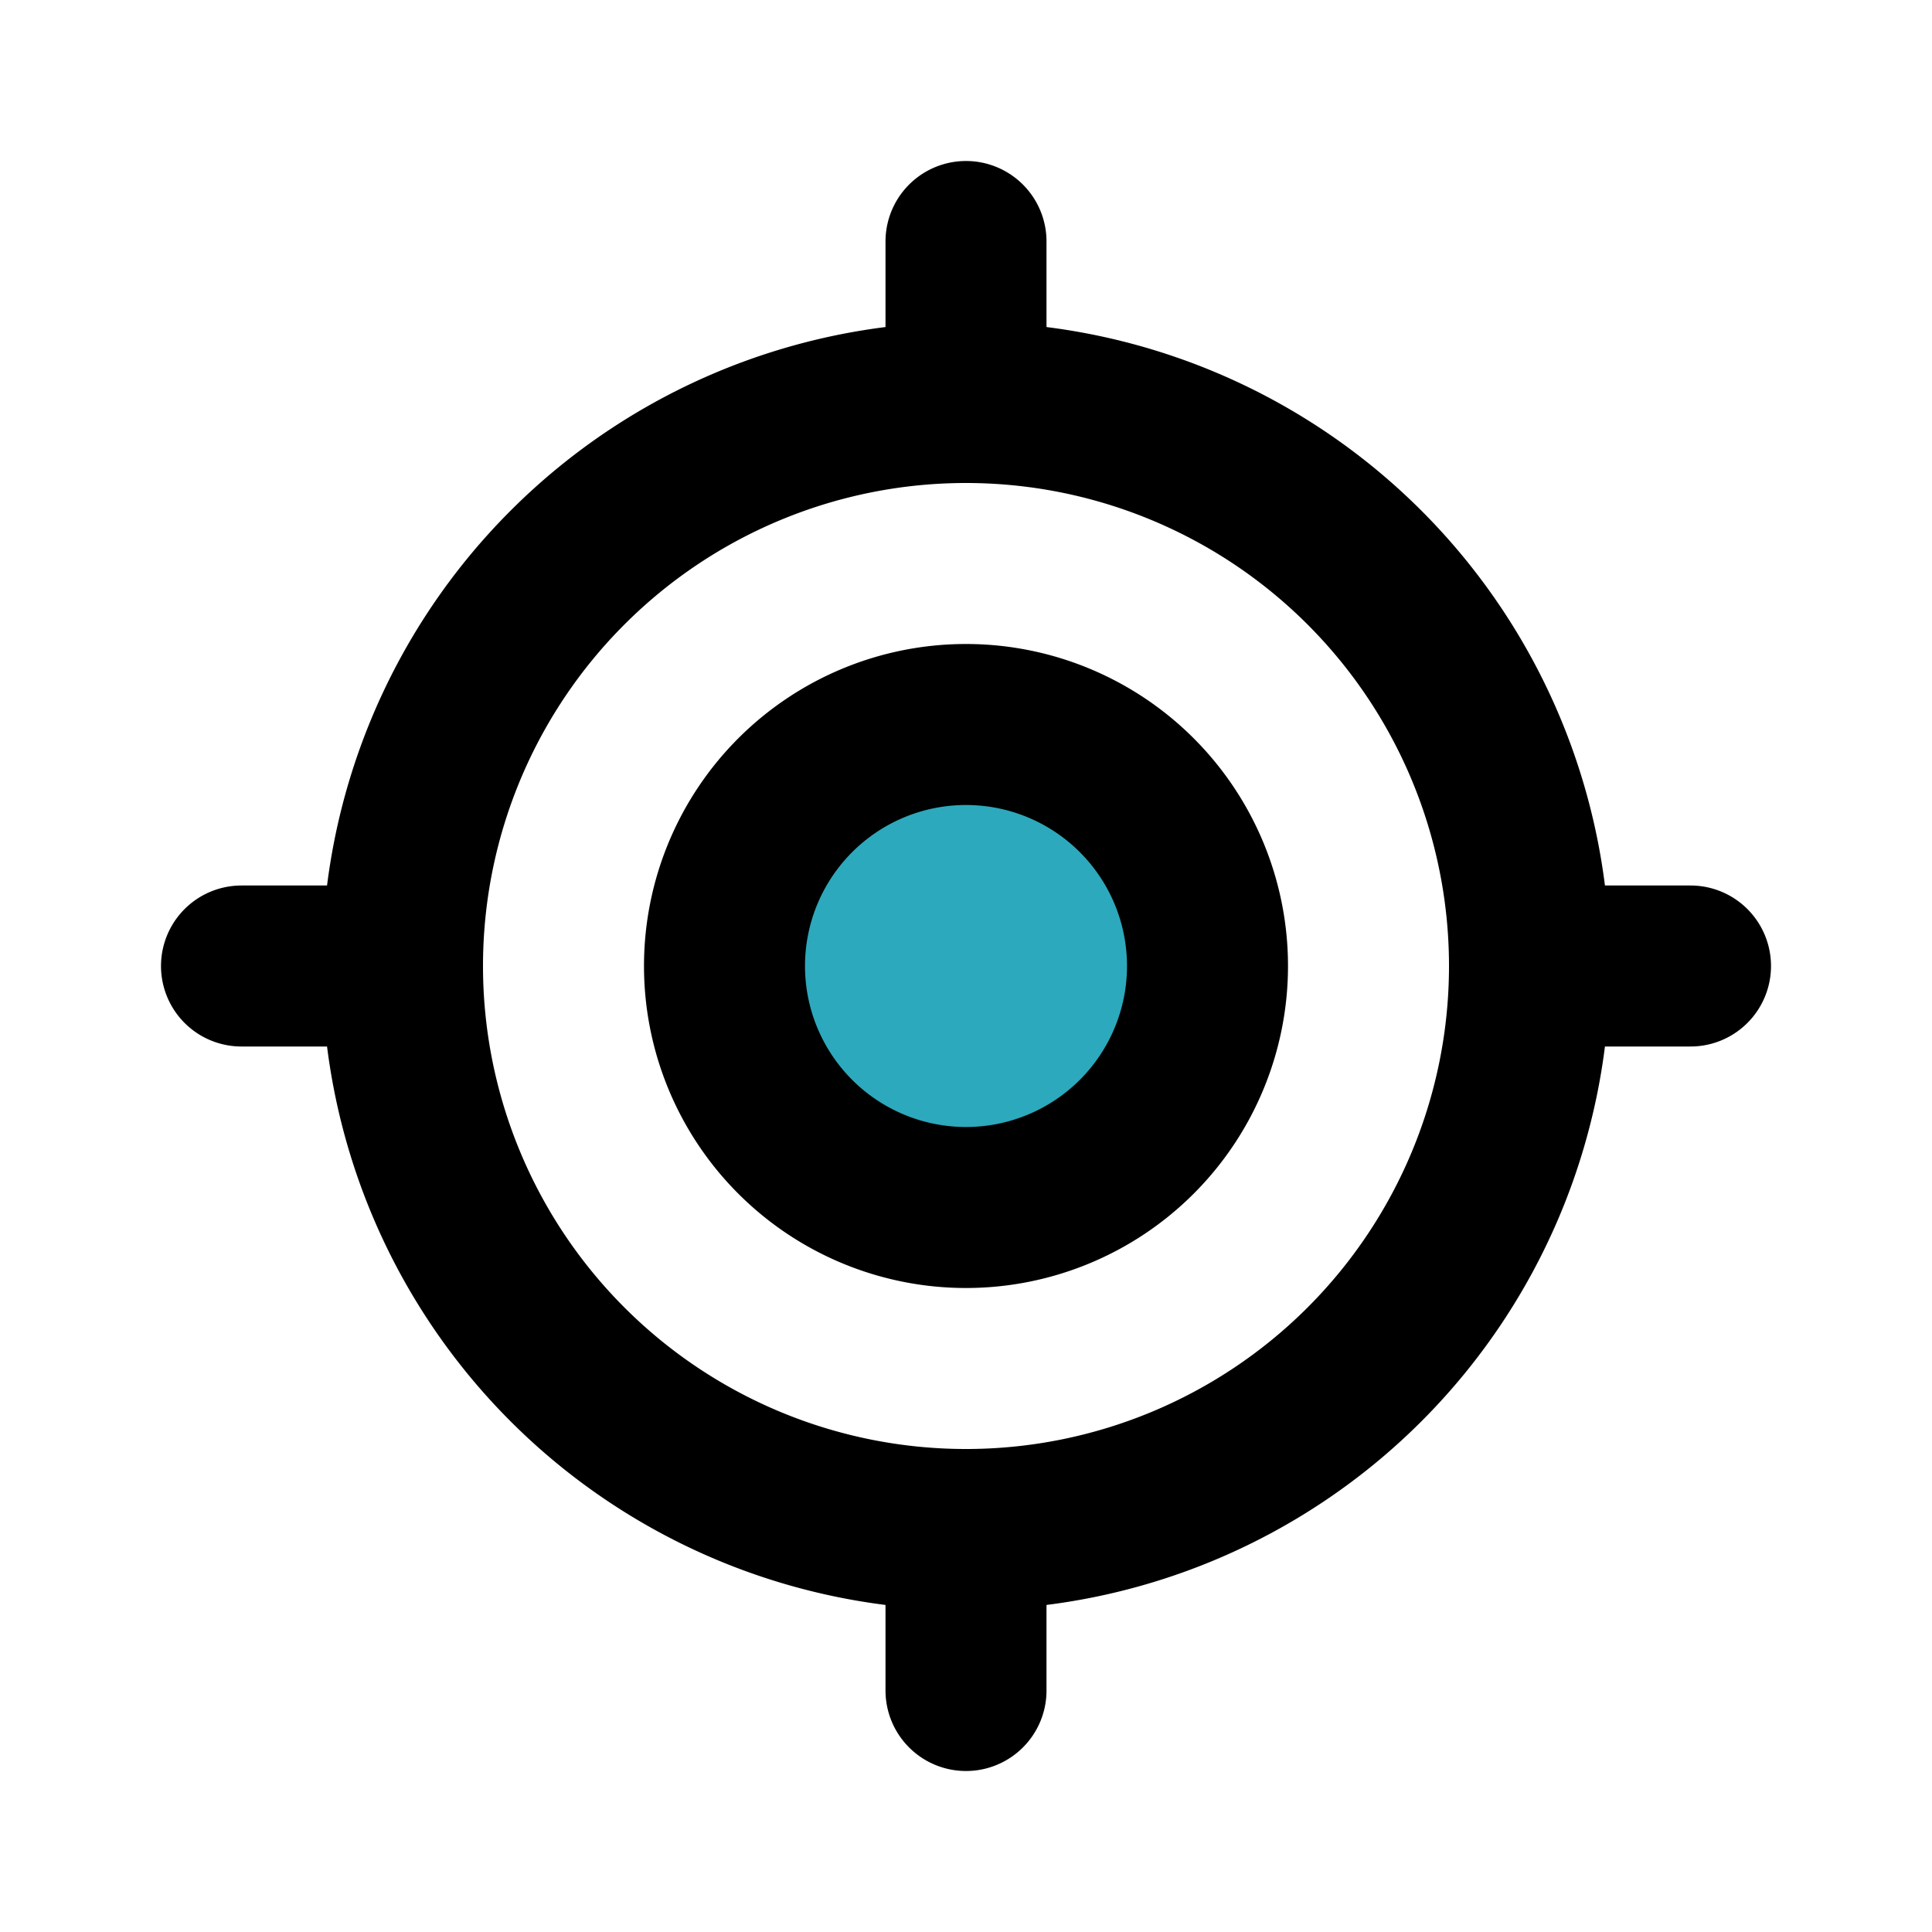 <?xml version="1.0" encoding="utf-8"?>
<svg fill="#000000" width="800px" height="800px" viewBox="0 0 24 24" id="gps-fixed" data-name="Flat Line" xmlns="http://www.w3.org/2000/svg" class="icon flat-line"><circle id="secondary" cx="12" cy="12" r="3" style="fill: rgb(44, 169, 188); stroke-width: 2;"></circle><path id="primary" d="M12,3V5m9,7H19m-7,9V19M3,12H5m10,0a3,3,0,1,0-3,3A3,3,0,0,0,15,12ZM12,5a7,7,0,1,0,7,7A7,7,0,0,0,12,5Z" style="fill: none; stroke: rgb(0, 0, 0); stroke-linecap: round; stroke-linejoin: round; stroke-width: 2;"></path></svg>